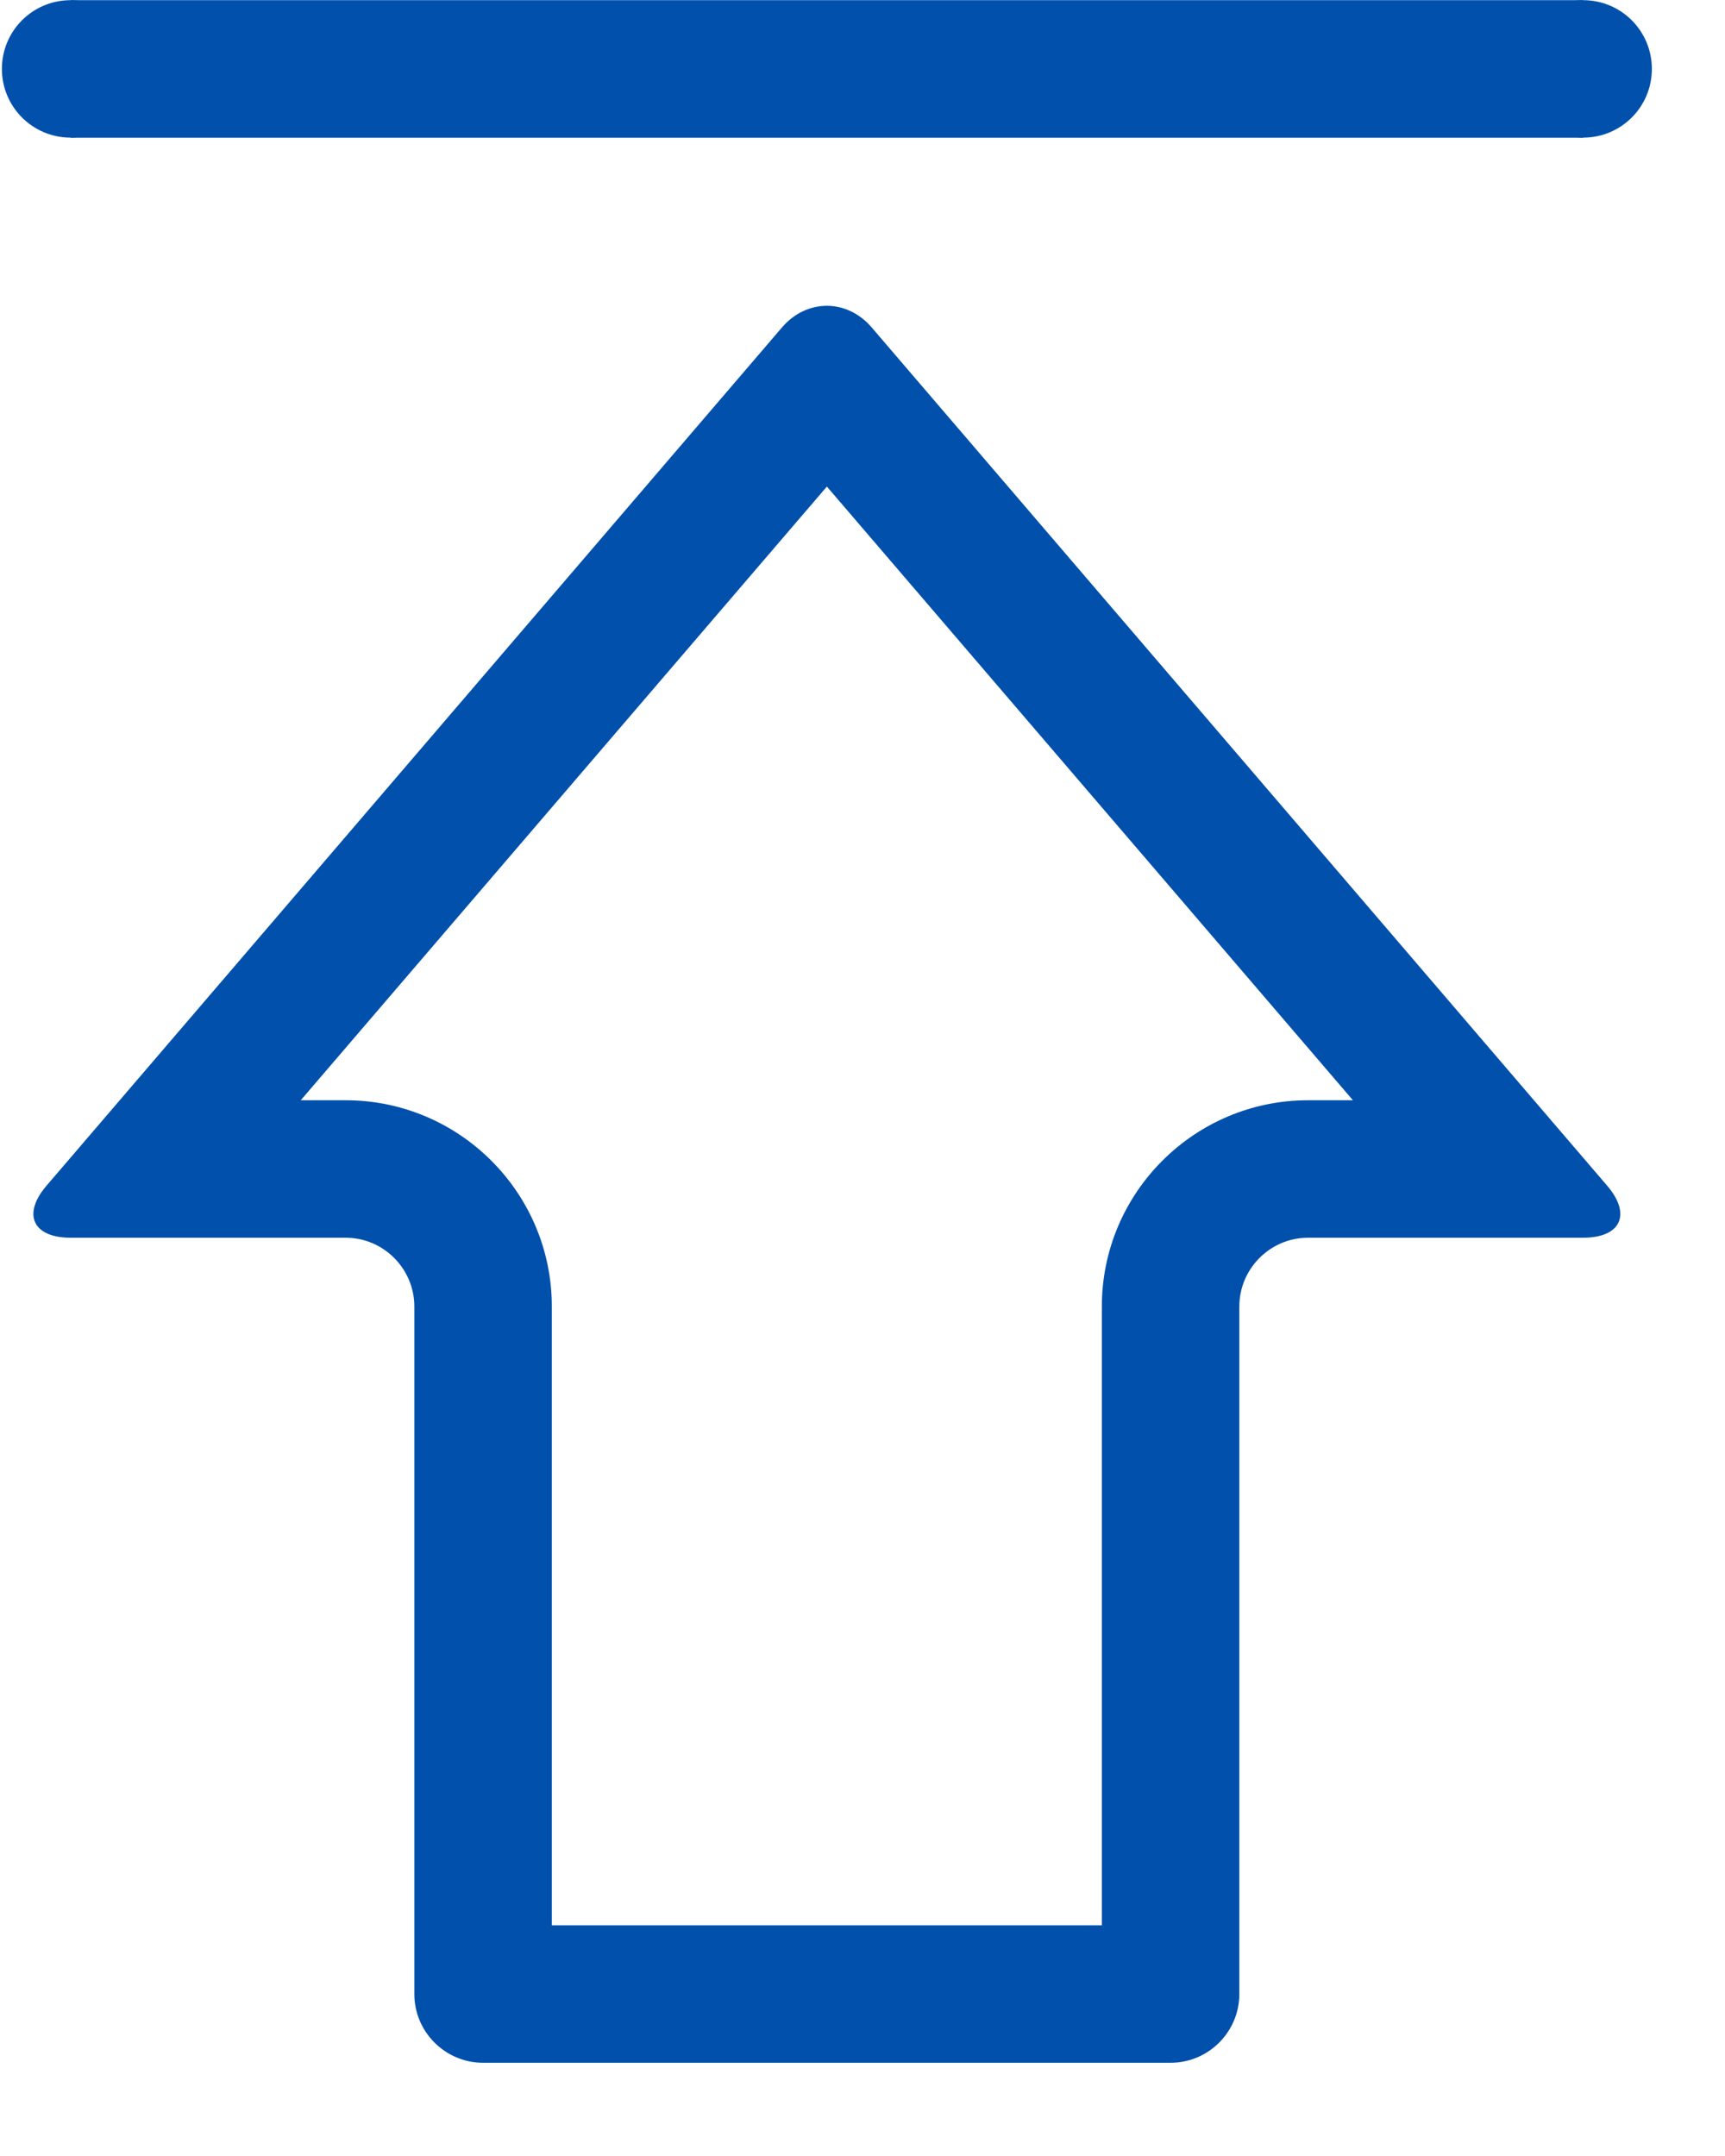 <?xml version="1.0" encoding="UTF-8"?>
<svg width="20px" height="25px" viewBox="0 0 20 25" version="1.1" xmlns="http://www.w3.org/2000/svg" xmlns:xlink="http://www.w3.org/1999/xlink">
    <title>编组</title>
    <g id="页面-1" stroke="none" stroke-width="1" fill="none" fill-rule="evenodd">
        <g id="一网通办首页" transform="translate(-1875, -908)" fill="#0050AC" fill-rule="nonzero">
            <g id="编组-15" transform="translate(1850, 898)">
                <g id="编组" transform="translate(25, 10)">
                    <g id="编组-30" transform="translate(0.387, 0.002)">
                        <path d="M9.2,5.64 L15.299,12.756 L14.779,12.756 C13.461,12.756 12.388,13.829 12.388,15.148 L12.388,22.323 L6.011,22.323 L6.011,15.148 C6.011,13.829 4.939,12.756 3.62,12.756 L3.1,12.756 L9.2,5.64 M9.2,3.544 C9.011,3.544 8.823,3.628 8.681,3.793 L0.153,13.746 C-0.132,14.078 -0.007,14.35 0.432,14.35 L3.62,14.35 C4.059,14.35 4.417,14.709 4.417,15.148 L4.417,23.12 C4.417,23.559 4.775,23.917 5.214,23.917 L13.185,23.917 C13.624,23.917 13.982,23.559 13.982,23.12 L13.982,15.148 C13.982,14.709 14.34,14.35 14.779,14.35 L17.968,14.35 C18.407,14.35 18.531,14.078 18.246,13.746 L9.718,3.793 C9.576,3.628 9.388,3.544 9.2,3.544 L9.2,3.544 Z" id="形状"></path>
                        <polygon id="路径" points="0.432 -2.40918396e-14 17.968 -2.40918396e-14 17.968 1.595 0.432 1.595"></polygon>
                    </g>
                    <path d="M1.616,0.799 C1.616,1.24 1.26,1.596 0.819,1.596 C0.379,1.596 0.022,1.24 0.022,0.799 C0.022,0.358 0.378,0.002 0.819,0.002 C1.26,0.002 1.616,0.358 1.616,0.799 Z" id="路径"></path>
                    <path d="M19.152,0.799 C19.152,1.24 18.796,1.596 18.355,1.596 C17.914,1.596 17.558,1.24 17.558,0.799 C17.558,0.358 17.914,0.002 18.355,0.002 C18.796,0.002 19.152,0.358 19.152,0.799 Z" id="路径"></path>
                </g>
            </g>
        </g>
    </g>
</svg>
